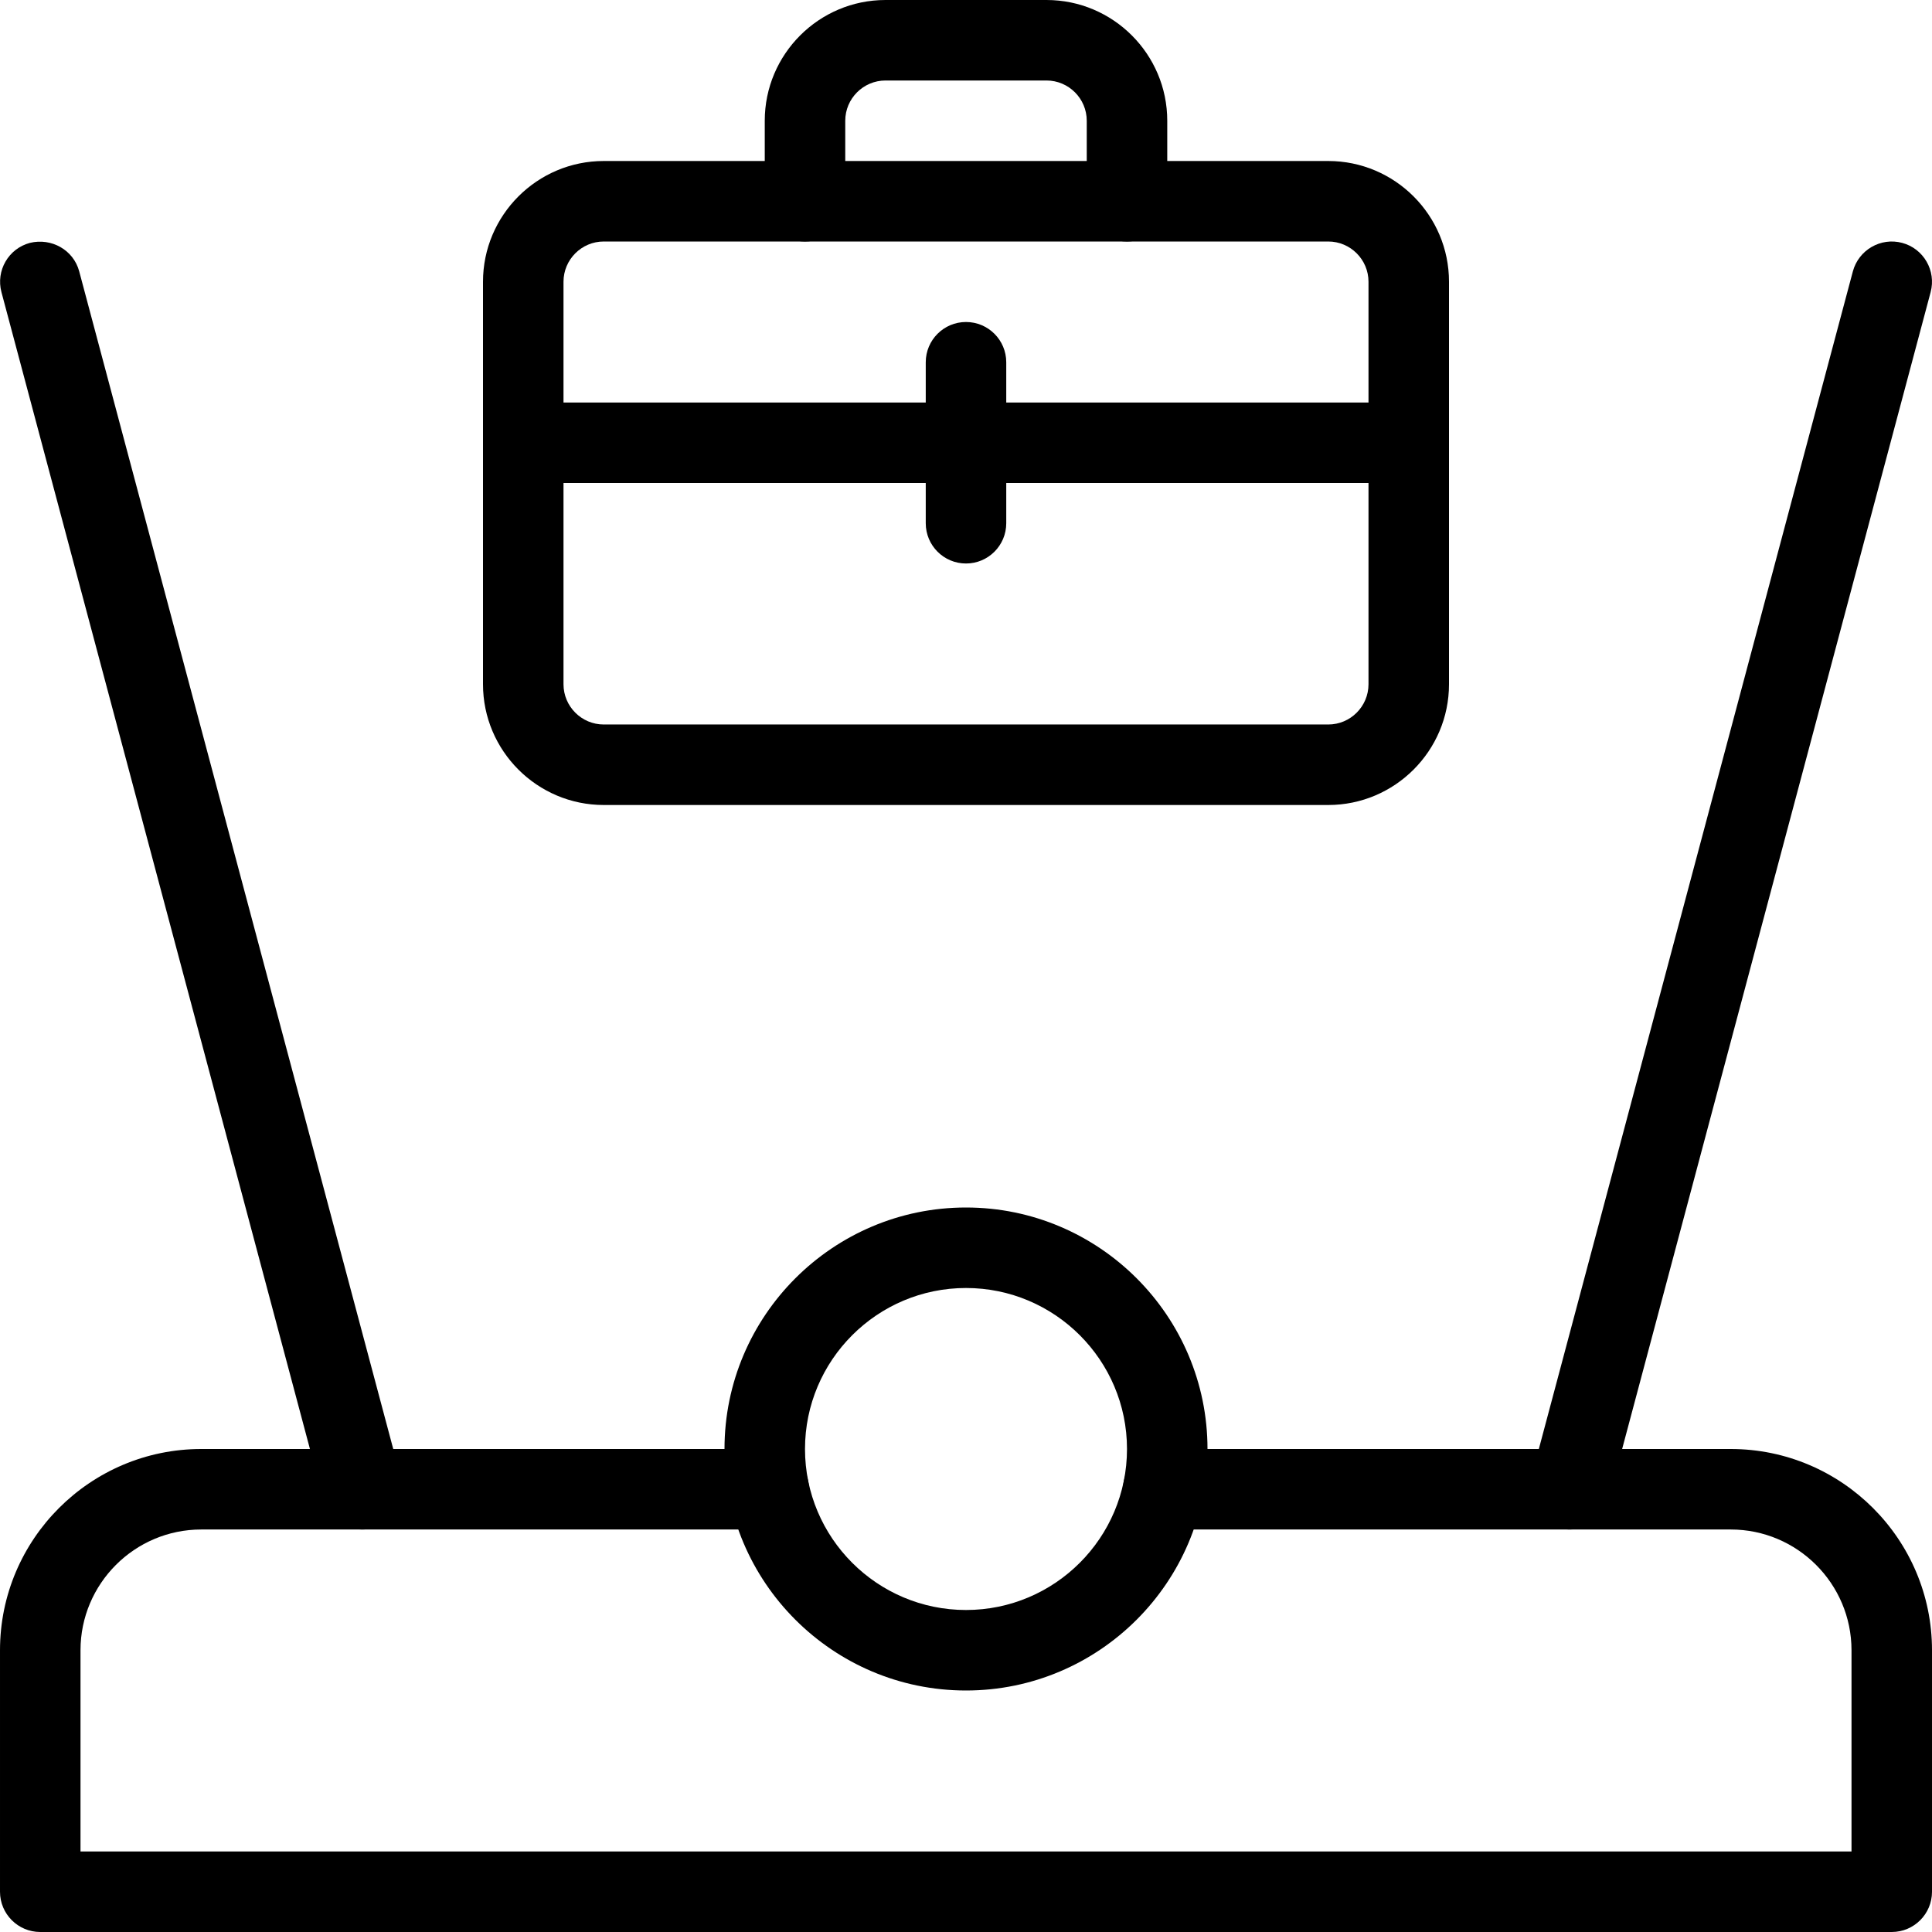 <?xml version="1.0" encoding="UTF-8" standalone="no"?><!-- icon666.com - MILLIONS OF FREE VECTOR ICONS --><svg width="1024" height="1024" id="_x31__px" viewBox="0 0 24 24" xmlns="http://www.w3.org/2000/svg"><path d="m23.5 24h-23c-.276 0-.5-.224-.5-.5v-3c0-1.379 1.122-2.5 2.5-2.5h7.05c.276 0 .5.224.5.5s-.224.5-.5.5h-7.05c-.827 0-1.5.673-1.5 1.5v2.5h22v-2.5c0-.827-.673-1.5-1.5-1.5h-7.05c-.276 0-.5-.224-.5-.5s.224-.5.5-.5h7.05c1.378 0 2.5 1.121 2.5 2.5v3c0 .276-.224.5-.5.5z"/><path d="m19.5 19c-.043 0-.086-.005-.129-.017-.267-.071-.425-.346-.354-.612l4-15c.072-.267.347-.425.612-.354.267.071.425.346.354.612l-4 15c-.06.224-.262.371-.483.371z"/><path d="m4.5 19c-.221 0-.423-.147-.482-.371l-4-15c-.071-.267.087-.541.354-.612.268-.065.541.088.612.354l4 15c.071.267-.087.541-.354.612-.045.011-.088.017-.13.017z"/><path d="m12 21c-1.654 0-3-1.346-3-3s1.346-3 3-3 3 1.346 3 3-1.346 3-3 3zm0-5c-1.103 0-2 .897-2 2s.897 2 2 2 2-.897 2-2-.897-2-2-2z"/><path d="m16.5 10h-9c-.827 0-1.5-.673-1.5-1.5v-5c0-.827.673-1.5 1.5-1.5h9c.827 0 1.5.673 1.5 1.5v5c0 .827-.673 1.5-1.5 1.5zm-9-7c-.276 0-.5.225-.5.5v5c0 .275.224.5.5.5h9c.276 0 .5-.225.5-.5v-5c0-.275-.224-.5-.5-.5z"/><path d="m14 3c-.276 0-.5-.224-.5-.5v-1c0-.275-.224-.5-.5-.5h-2c-.276 0-.5.225-.5.5v1c0 .276-.224.5-.5.5s-.5-.224-.5-.5v-1c0-.827.673-1.5 1.5-1.5h2c.827 0 1.5.673 1.5 1.5v1c0 .276-.224.5-.5.5z"/><path d="m17.5 6h-11c-.276 0-.5-.224-.5-.5s.224-.5.5-.5h11c.276 0 .5.224.5.5s-.224.5-.5.5z"/><path d="m12 7c-.276 0-.5-.224-.5-.5v-2c0-.276.224-.5.5-.5s.5.224.5.5v2c0 .276-.224.5-.5.5z"/></svg>